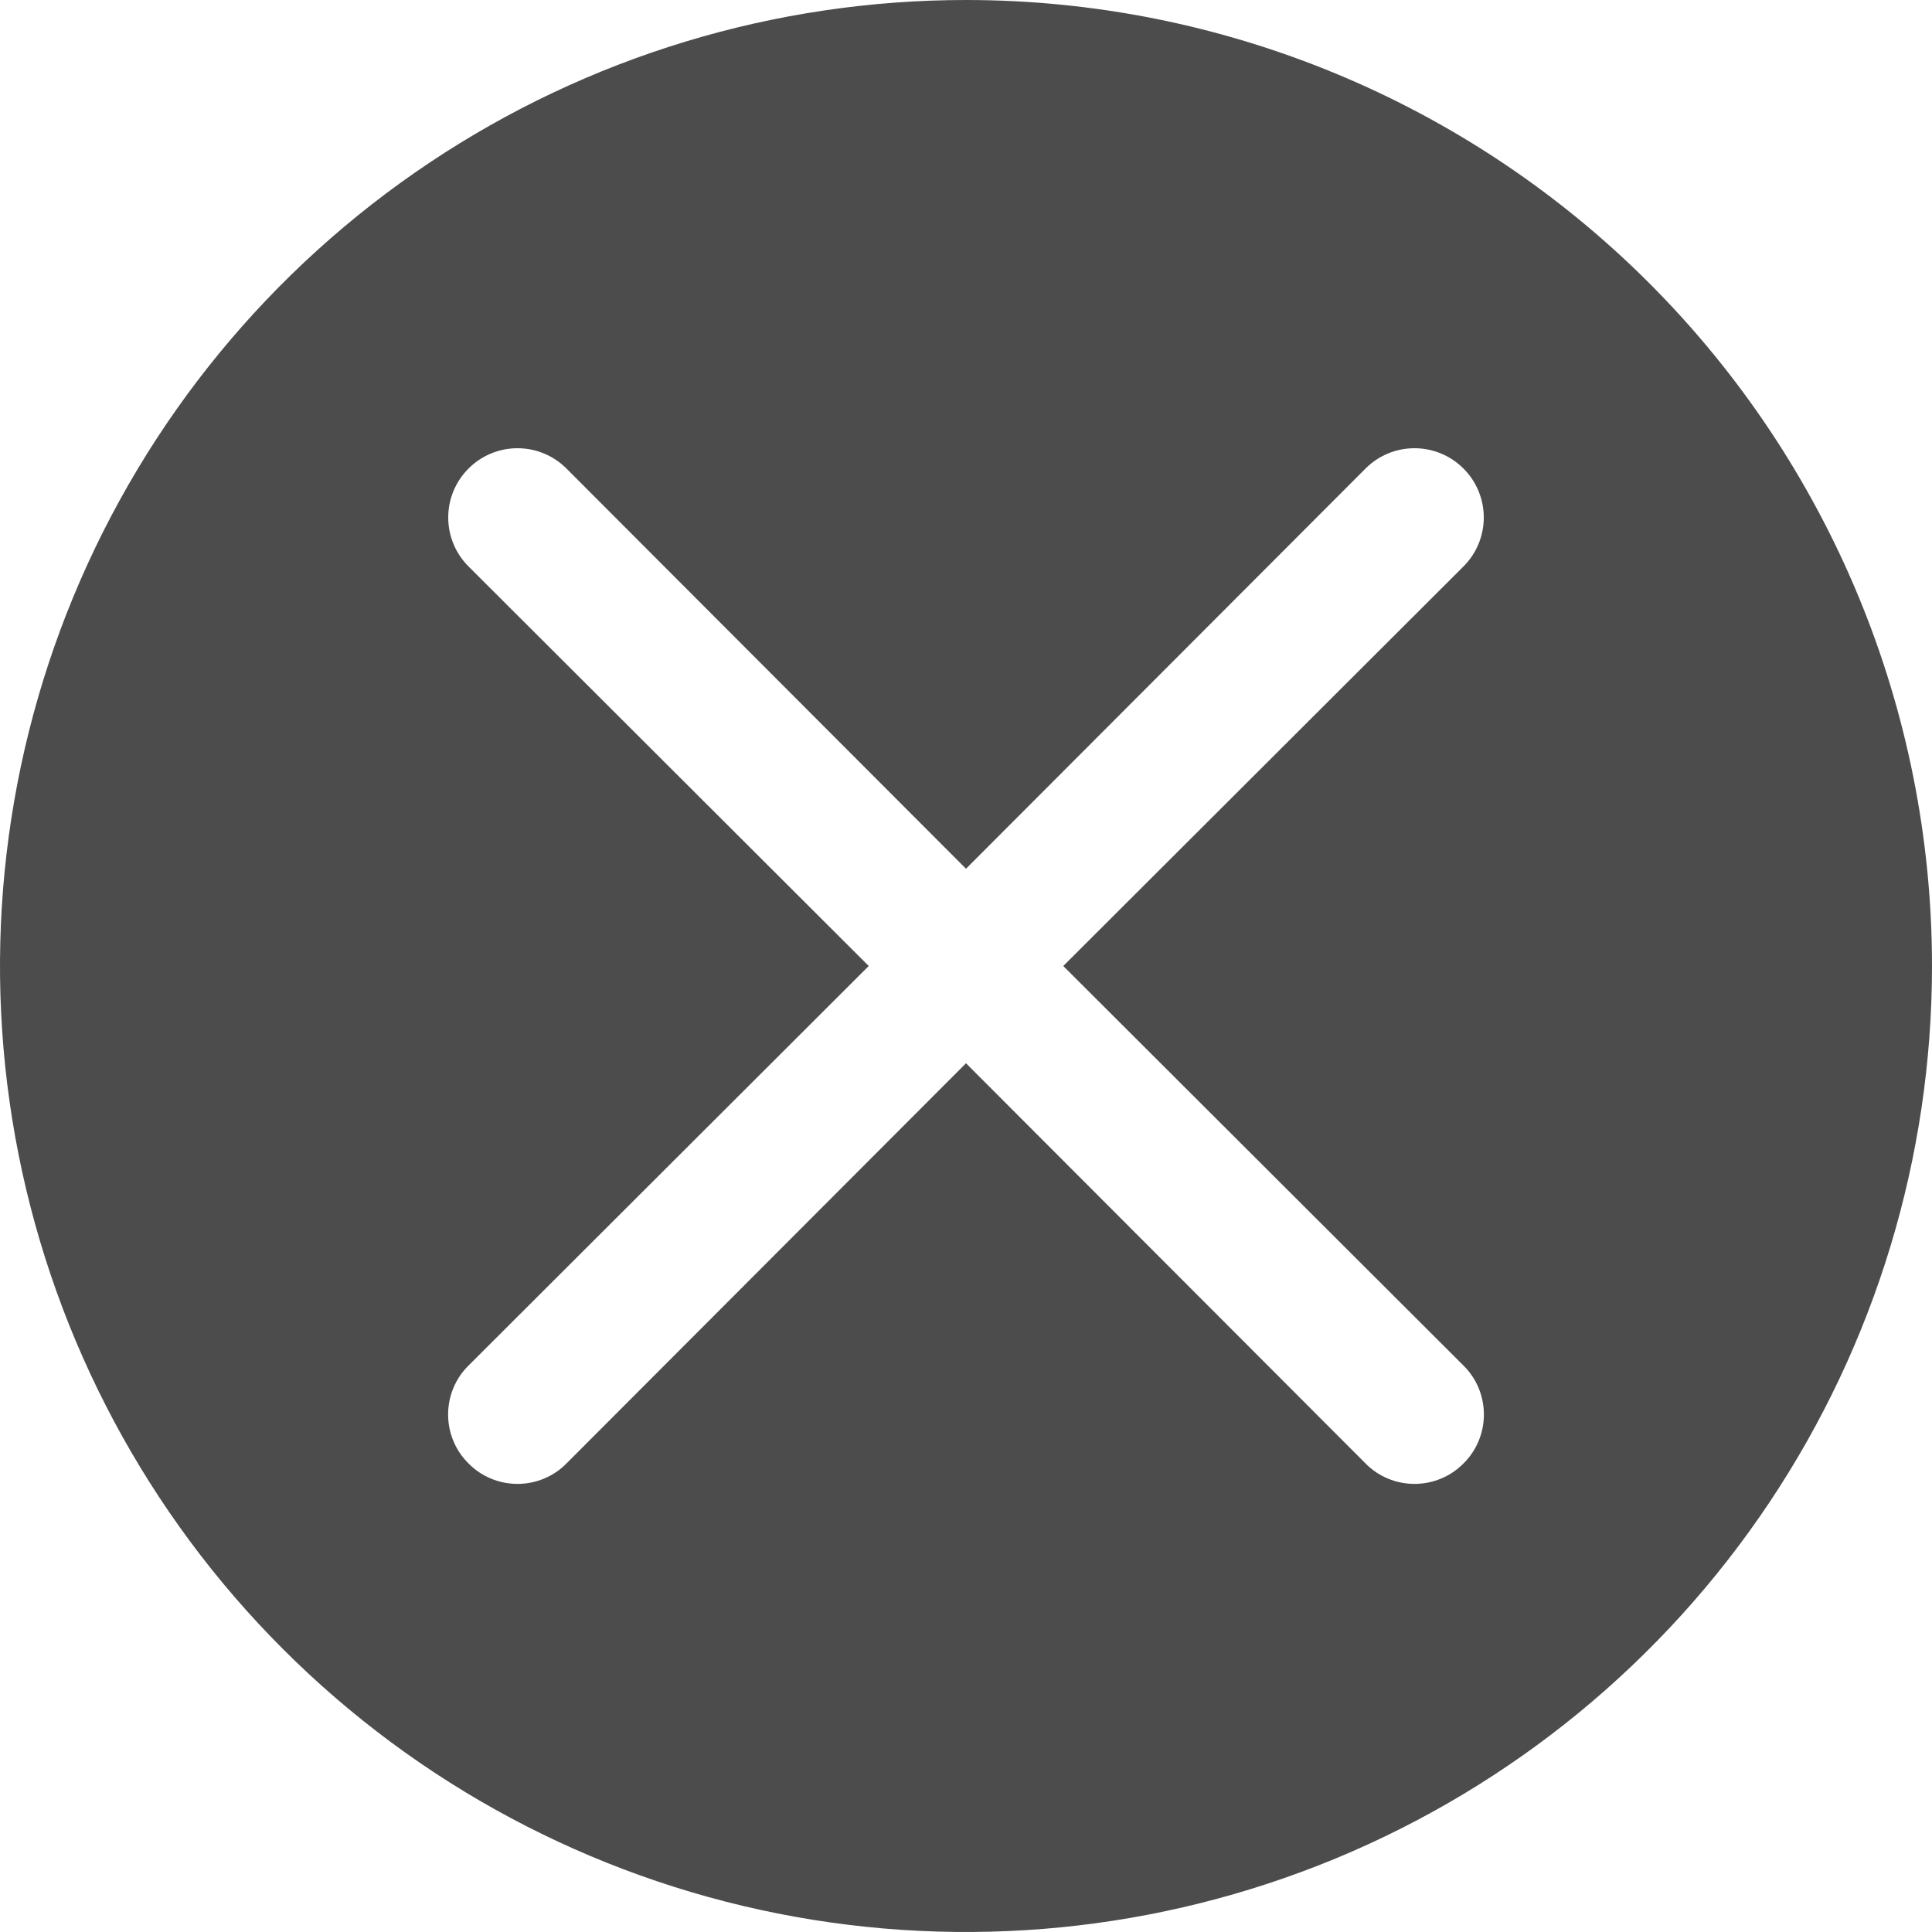 <?xml version="1.0" encoding="UTF-8"?> <svg xmlns="http://www.w3.org/2000/svg" width="35" height="35" viewBox="0 0 35 35" fill="none"><path d="M17.5 0C14.039 0 10.655 1.026 7.778 2.949C4.9 4.872 2.657 7.605 1.332 10.803C0.008 14.001 -0.339 17.519 0.336 20.914C1.012 24.309 2.678 27.427 5.126 29.874C7.573 32.322 10.691 33.989 14.086 34.664C17.481 35.339 20.999 34.992 24.197 33.668C27.395 32.343 30.128 30.1 32.051 27.223C33.974 24.345 35 20.961 35 17.5C35 12.859 33.156 8.408 29.874 5.126C26.593 1.844 22.141 0 17.5 0ZM26.512 24.738C26.63 24.854 26.723 24.992 26.786 25.144C26.85 25.297 26.882 25.46 26.882 25.625C26.882 25.79 26.85 25.953 26.786 26.106C26.723 26.258 26.63 26.396 26.512 26.512C26.396 26.63 26.258 26.723 26.106 26.786C25.953 26.85 25.79 26.882 25.625 26.882C25.46 26.882 25.297 26.85 25.144 26.786C24.992 26.723 24.854 26.63 24.738 26.512L17.5 19.262L10.262 26.512C10.146 26.63 10.008 26.723 9.856 26.786C9.703 26.85 9.54 26.882 9.375 26.882C9.21 26.882 9.047 26.85 8.894 26.786C8.742 26.723 8.604 26.63 8.488 26.512C8.37 26.396 8.277 26.258 8.214 26.106C8.15 25.953 8.118 25.79 8.118 25.625C8.118 25.46 8.15 25.297 8.214 25.144C8.277 24.992 8.37 24.854 8.488 24.738L15.738 17.5L8.488 10.262C8.252 10.027 8.12 9.708 8.12 9.375C8.12 9.042 8.252 8.723 8.488 8.488C8.723 8.252 9.042 8.12 9.375 8.12C9.708 8.12 10.027 8.252 10.262 8.488L17.5 15.738L24.738 8.488C24.973 8.252 25.292 8.12 25.625 8.12C25.958 8.12 26.277 8.252 26.512 8.488C26.748 8.723 26.88 9.042 26.88 9.375C26.88 9.708 26.748 10.027 26.512 10.262L19.262 17.5L26.512 24.738Z" fill="#4C4C4C"></path></svg> 